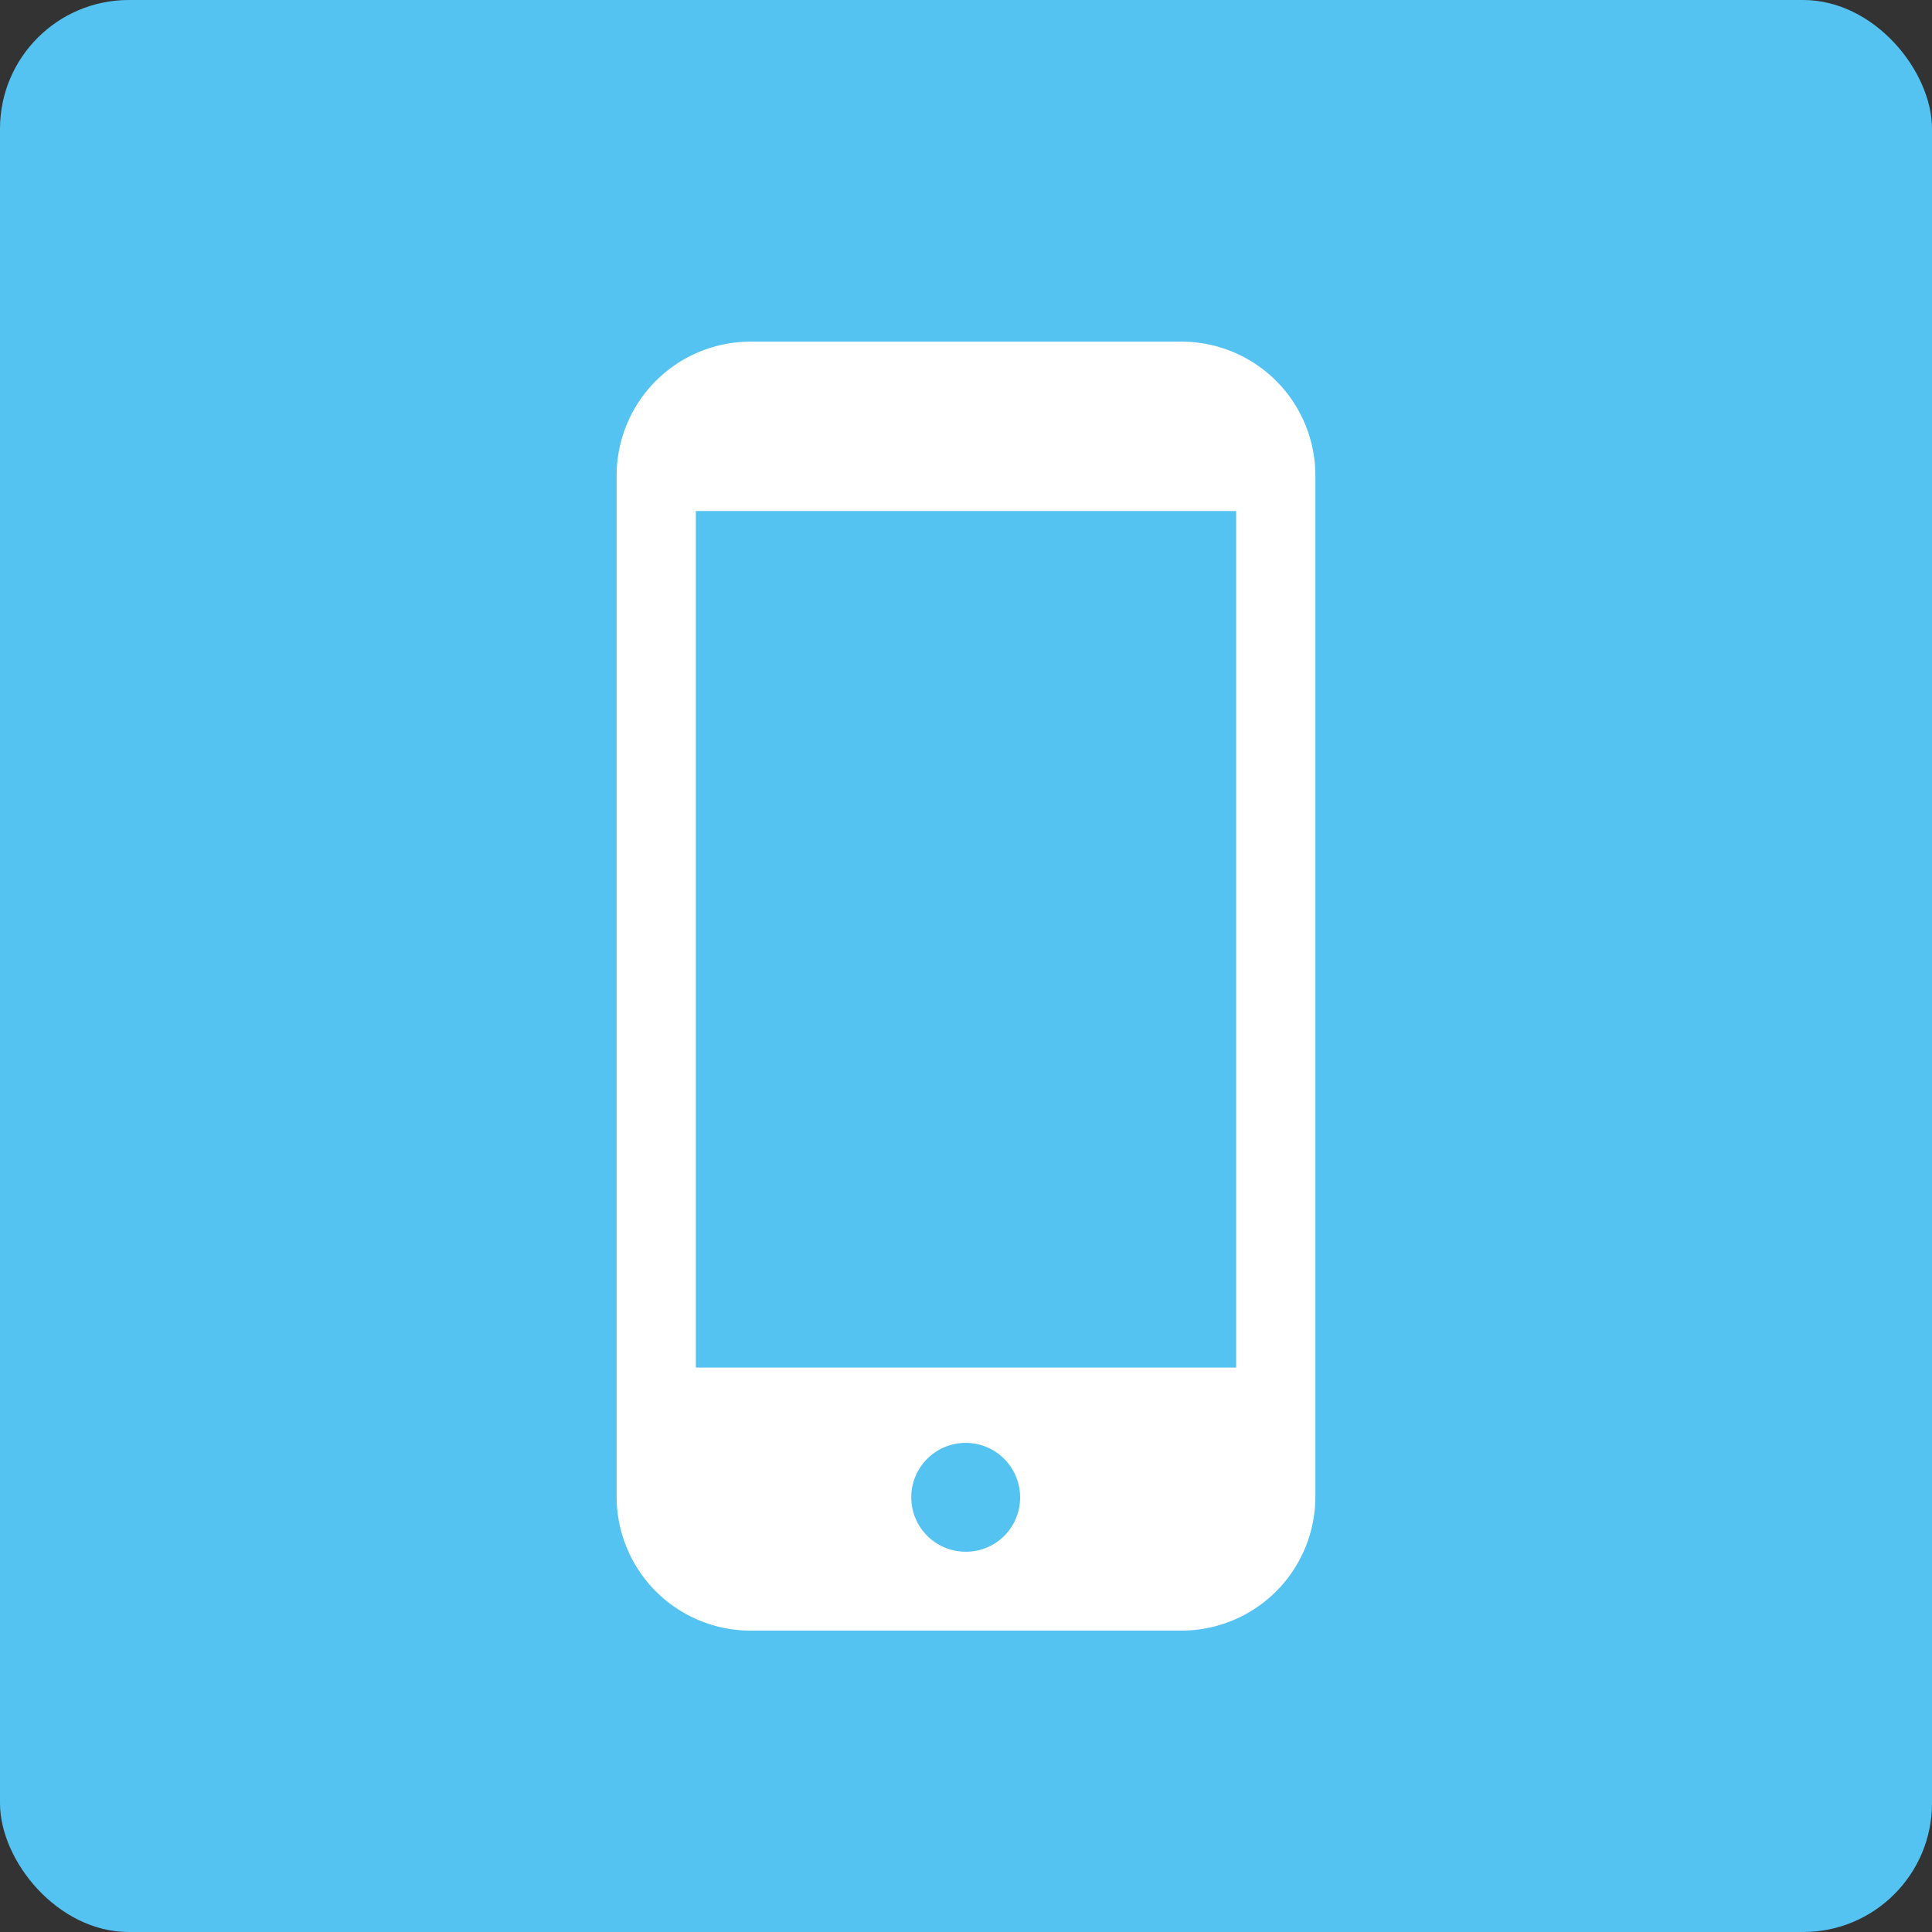 <svg xmlns="http://www.w3.org/2000/svg" width="60" height="60"><rect width="100%" height="100%" fill="#333333" stroke="none"/><g data-name="Layer 2"><g data-name="レイヤー 2"><rect width="60" height="60" rx="4" fill="#55c3f1"/><path d="M36.69 10.61H23.31a4.16 4.16 0 0 0-4.16 4.15v31.73a4.16 4.16 0 0 0 4.16 4.15h13.38a4.16 4.16 0 0 0 4.16-4.15V14.76a4.16 4.16 0 0 0-4.16-4.15zM30 48.19a1.69 1.69 0 1 1 1.68-1.68A1.68 1.68 0 0 1 30 48.19zm8.39-32.32v26.6H21.61v-26.6z" fill="#fff"/></g></g></svg>